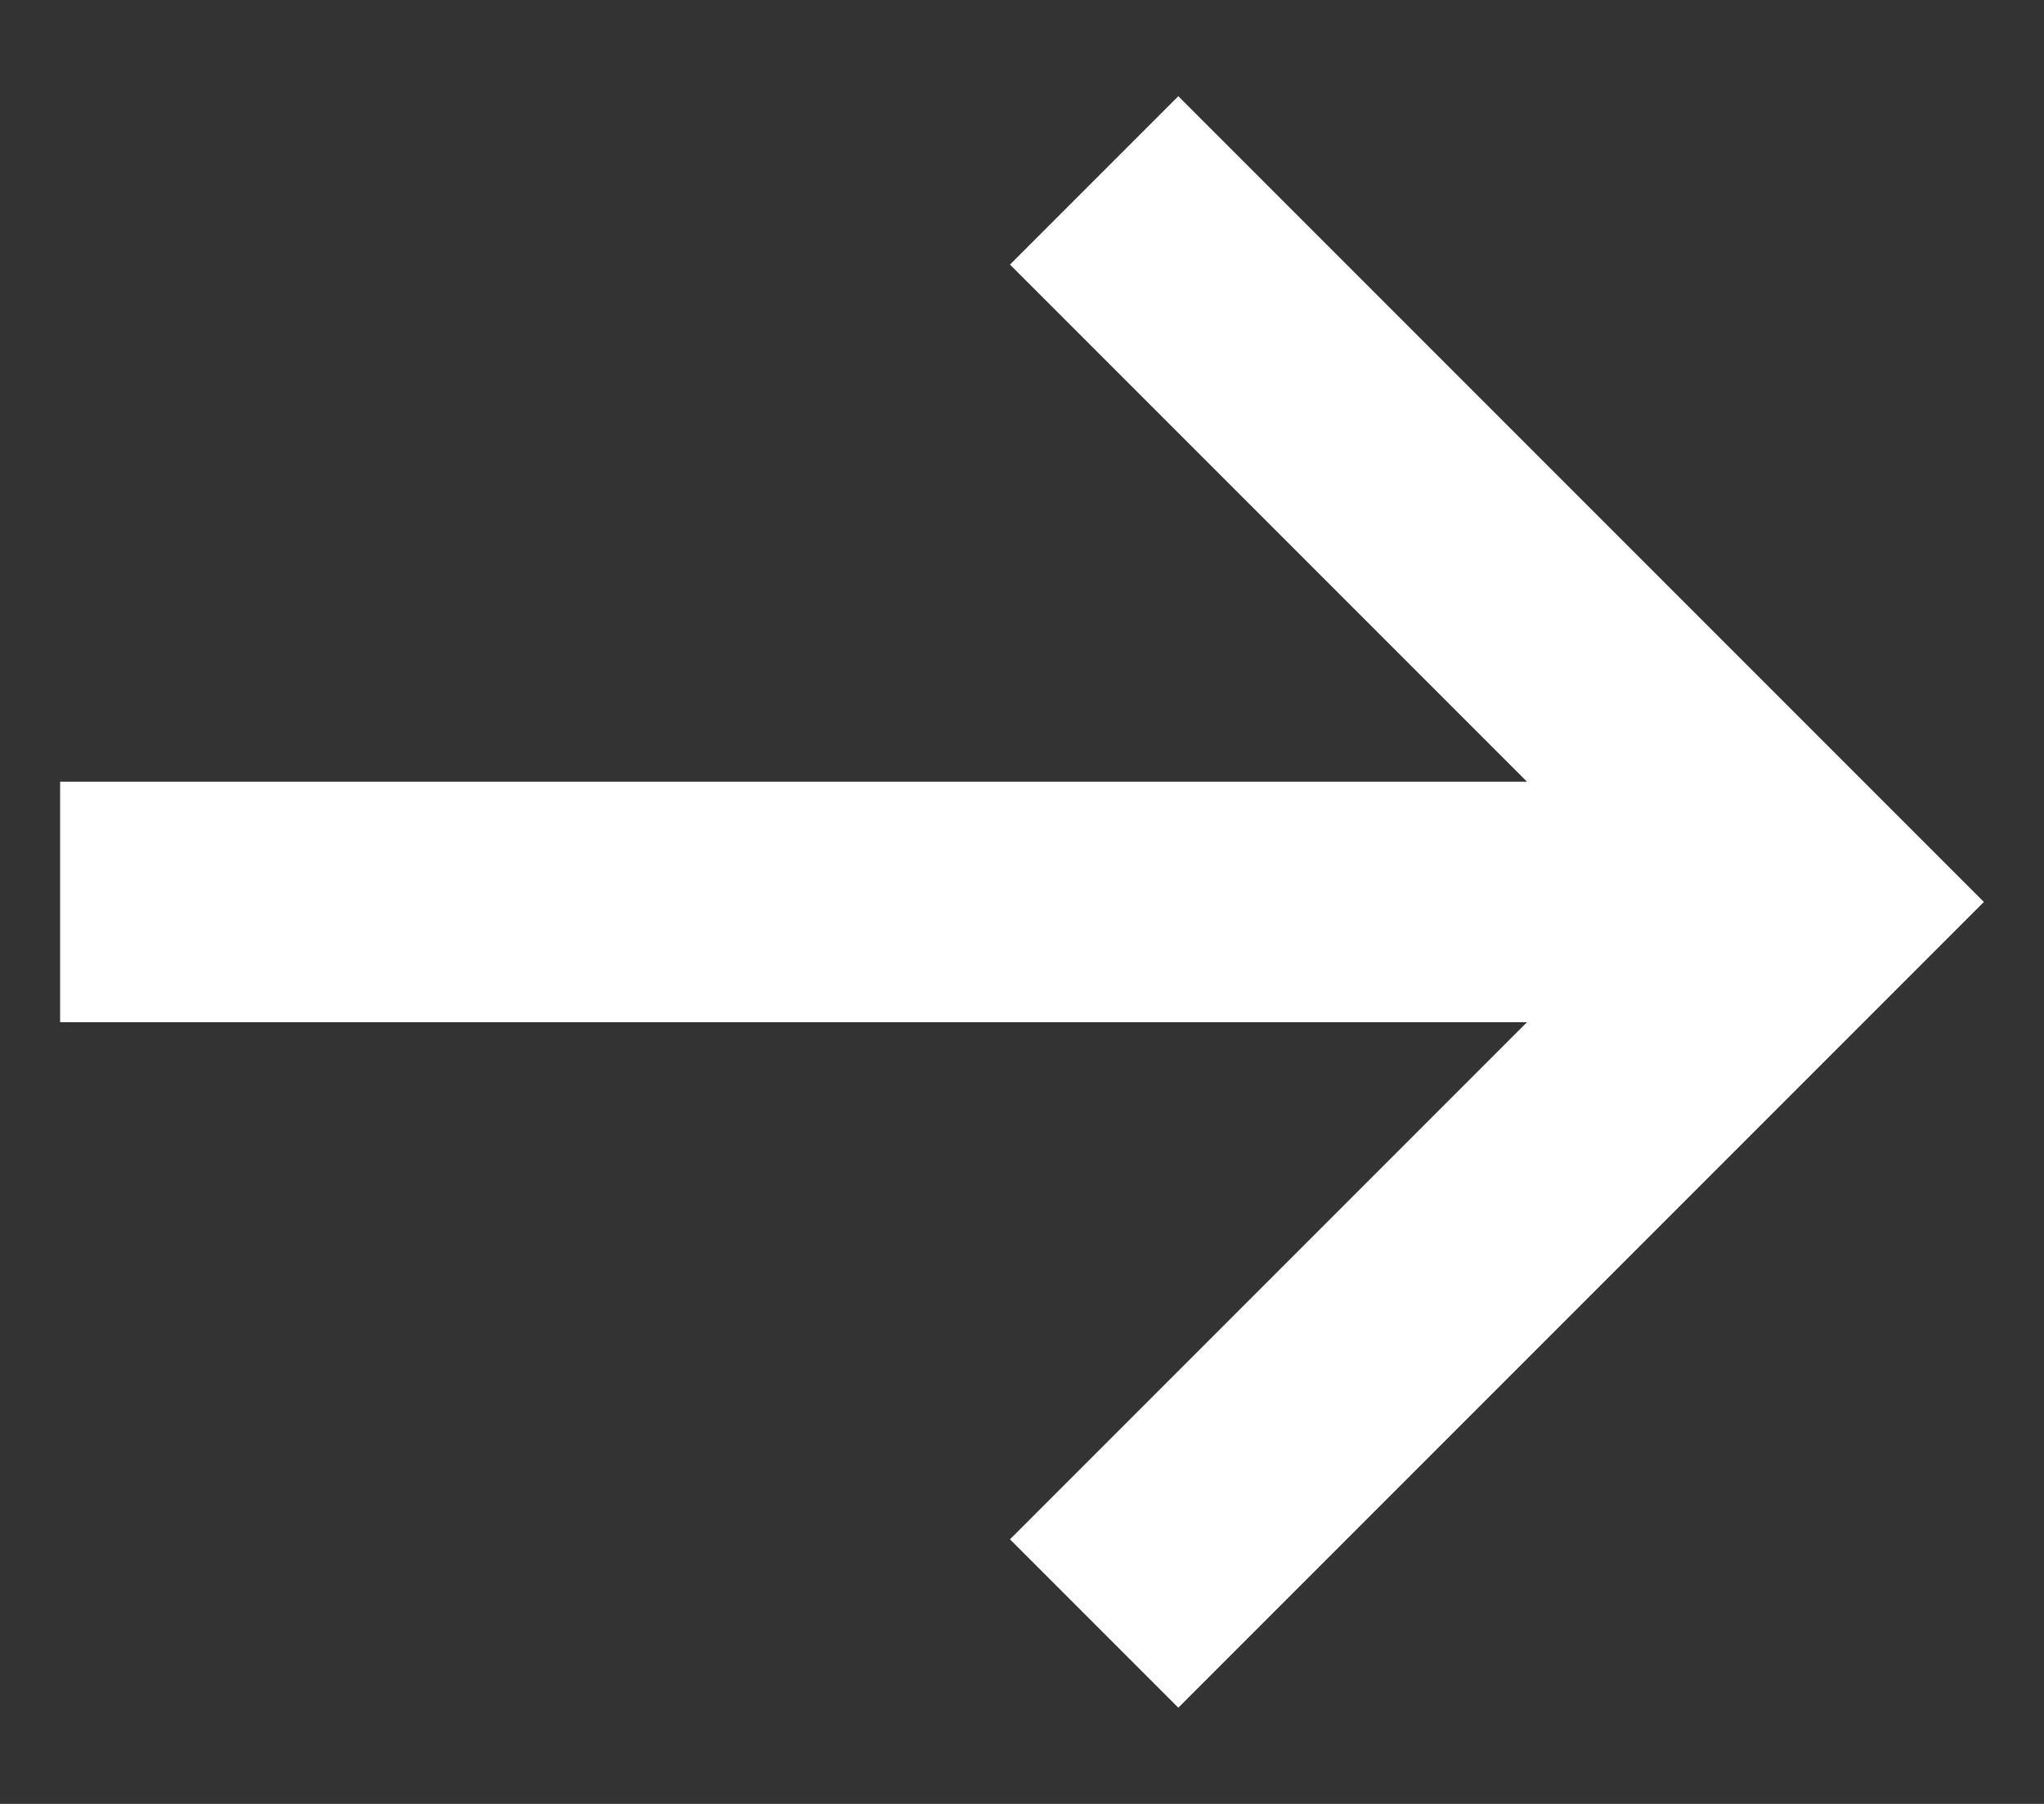 <svg width="17" height="15" viewBox="0 0 17 15" fill="none" xmlns="http://www.w3.org/2000/svg">
<rect x="0" y="0" width="17" height="15" fill="#333333" stroke="none"/>
<path d="M9.8 0.8L8.4 2.2L12.7 6.5H0.5V8.5H12.7L8.4 12.8L9.8 14.2L16.5 7.5L9.8 0.8Z" fill="white"/>
</svg>
